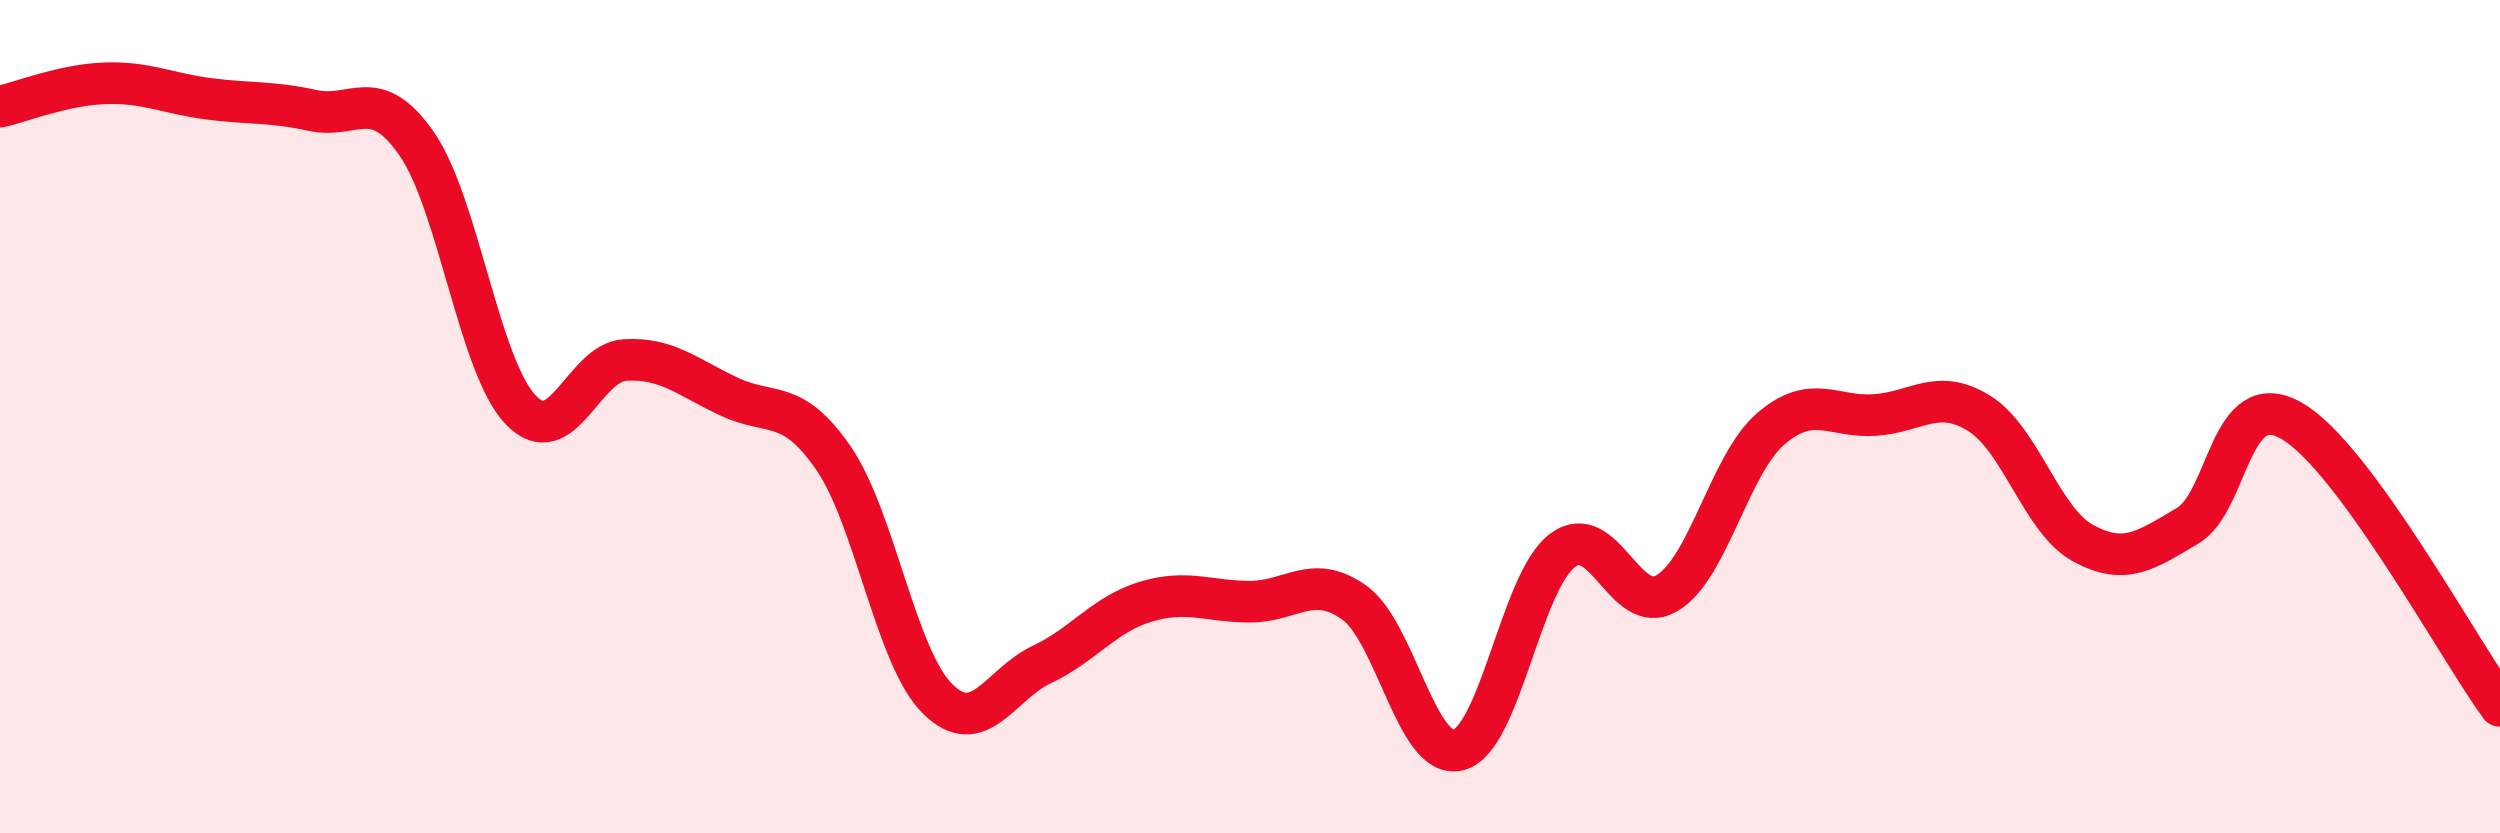 
    <svg width="60" height="20" viewBox="0 0 60 20" xmlns="http://www.w3.org/2000/svg">
      <path
        d="M 0,2.56 C 0.5,2.45 1.5,2.04 2.5,2 C 3.5,1.96 4,2.24 5,2.37 C 6,2.5 6.5,2.43 7.5,2.65 C 8.5,2.87 9,2.01 10,3.45 C 11,4.89 11.5,8.8 12.5,9.84 C 13.5,10.88 14,8.7 15,8.64 C 16,8.58 16.5,9.05 17.5,9.52 C 18.5,9.99 19,9.54 20,10.99 C 21,12.44 21.5,15.78 22.5,16.77 C 23.5,17.76 24,16.42 25,15.95 C 26,15.48 26.5,14.74 27.5,14.44 C 28.5,14.14 29,14.44 30,14.44 C 31,14.44 31.5,13.75 32.5,14.46 C 33.5,15.17 34,18.25 35,18 C 36,17.75 36.5,13.96 37.5,13.21 C 38.5,12.46 39,14.82 40,14.24 C 41,13.66 41.5,11.15 42.5,10.29 C 43.5,9.43 44,10.03 45,9.96 C 46,9.89 46.5,9.3 47.5,9.92 C 48.5,10.54 49,12.5 50,13.04 C 51,13.58 51.5,13.21 52.5,12.62 C 53.5,12.03 53.5,9.24 55,10.1 C 56.5,10.96 59,15.57 60,16.94L60 20L0 20Z"
        fill="#EB0A25"
        opacity="0.1"
        stroke-linecap="round"
        stroke-linejoin="round"
      />
      <path
        d="M 0,2.56 C 0.5,2.45 1.5,2.04 2.5,2 C 3.5,1.96 4,2.24 5,2.37 C 6,2.5 6.5,2.43 7.5,2.65 C 8.5,2.87 9,2.01 10,3.45 C 11,4.89 11.5,8.8 12.5,9.84 C 13.5,10.88 14,8.7 15,8.64 C 16,8.58 16.5,9.05 17.5,9.52 C 18.5,9.99 19,9.54 20,10.99 C 21,12.44 21.5,15.78 22.5,16.77 C 23.5,17.76 24,16.42 25,15.95 C 26,15.48 26.5,14.74 27.5,14.44 C 28.5,14.14 29,14.44 30,14.44 C 31,14.44 31.5,13.75 32.5,14.46 C 33.5,15.17 34,18.25 35,18 C 36,17.75 36.5,13.96 37.5,13.21 C 38.5,12.46 39,14.82 40,14.24 C 41,13.66 41.5,11.15 42.5,10.29 C 43.5,9.43 44,10.03 45,9.96 C 46,9.89 46.5,9.3 47.5,9.92 C 48.5,10.54 49,12.5 50,13.04 C 51,13.58 51.5,13.21 52.5,12.62 C 53.5,12.03 53.5,9.24 55,10.1 C 56.5,10.96 59,15.57 60,16.94"
        stroke="#EB0A25"
        stroke-width="1"
        fill="none"
        stroke-linecap="round"
        stroke-linejoin="round"
      />
    </svg>
  